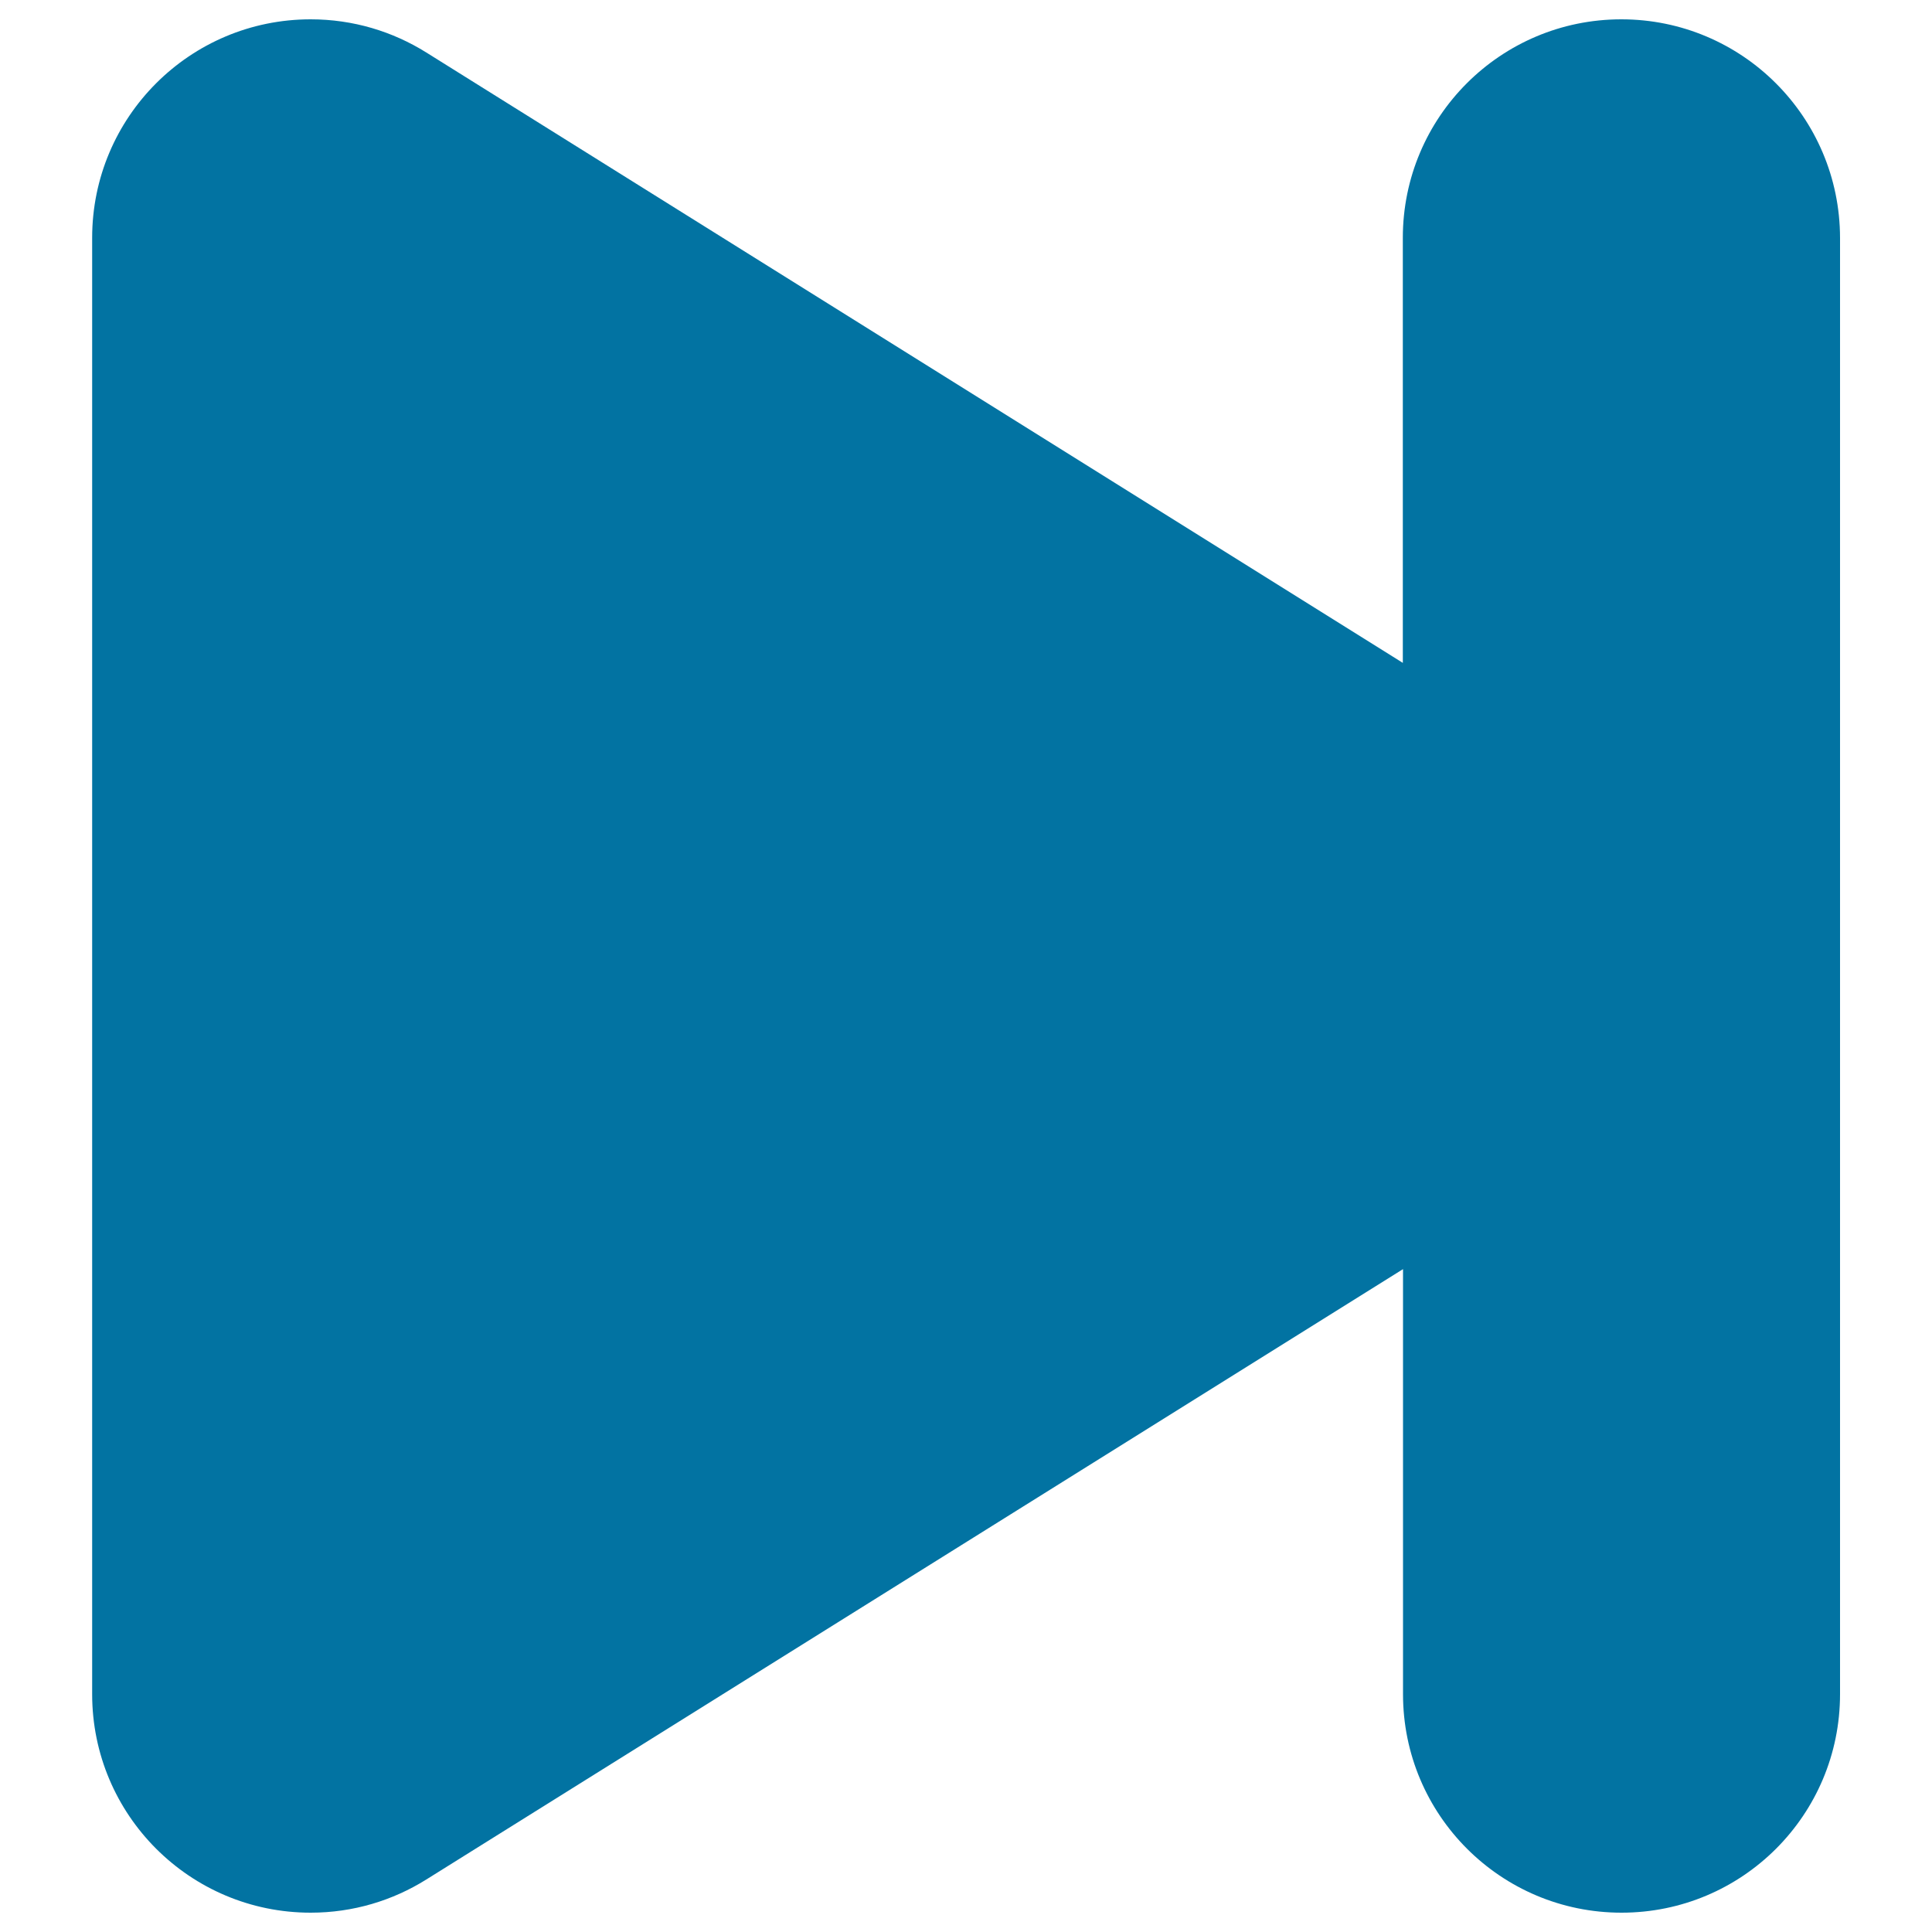 <svg xmlns="http://www.w3.org/2000/svg" viewBox="0 0 1000 1000" style="fill:#0273a2">
<title>Skip Next SVG icon</title>
<path d="M839.2,10c-62.5,0-113.1,50.6-113.1,113.1v220L220.7,27.2l0,0C203.3,16.3,182.8,10,160.8,10C98.3,10,47.7,60.6,47.7,123.1v753.8c0,62.5,50.6,113.1,113.1,113.1c22,0,42.5-6.3,59.9-17.2l0,0l505.5-315.9v220c0,62.5,50.6,113.1,113.1,113.1c62.5,0,113.1-50.6,113.1-113.1V123.1C952.3,60.6,901.7,10,839.2,10z"/>
</svg>